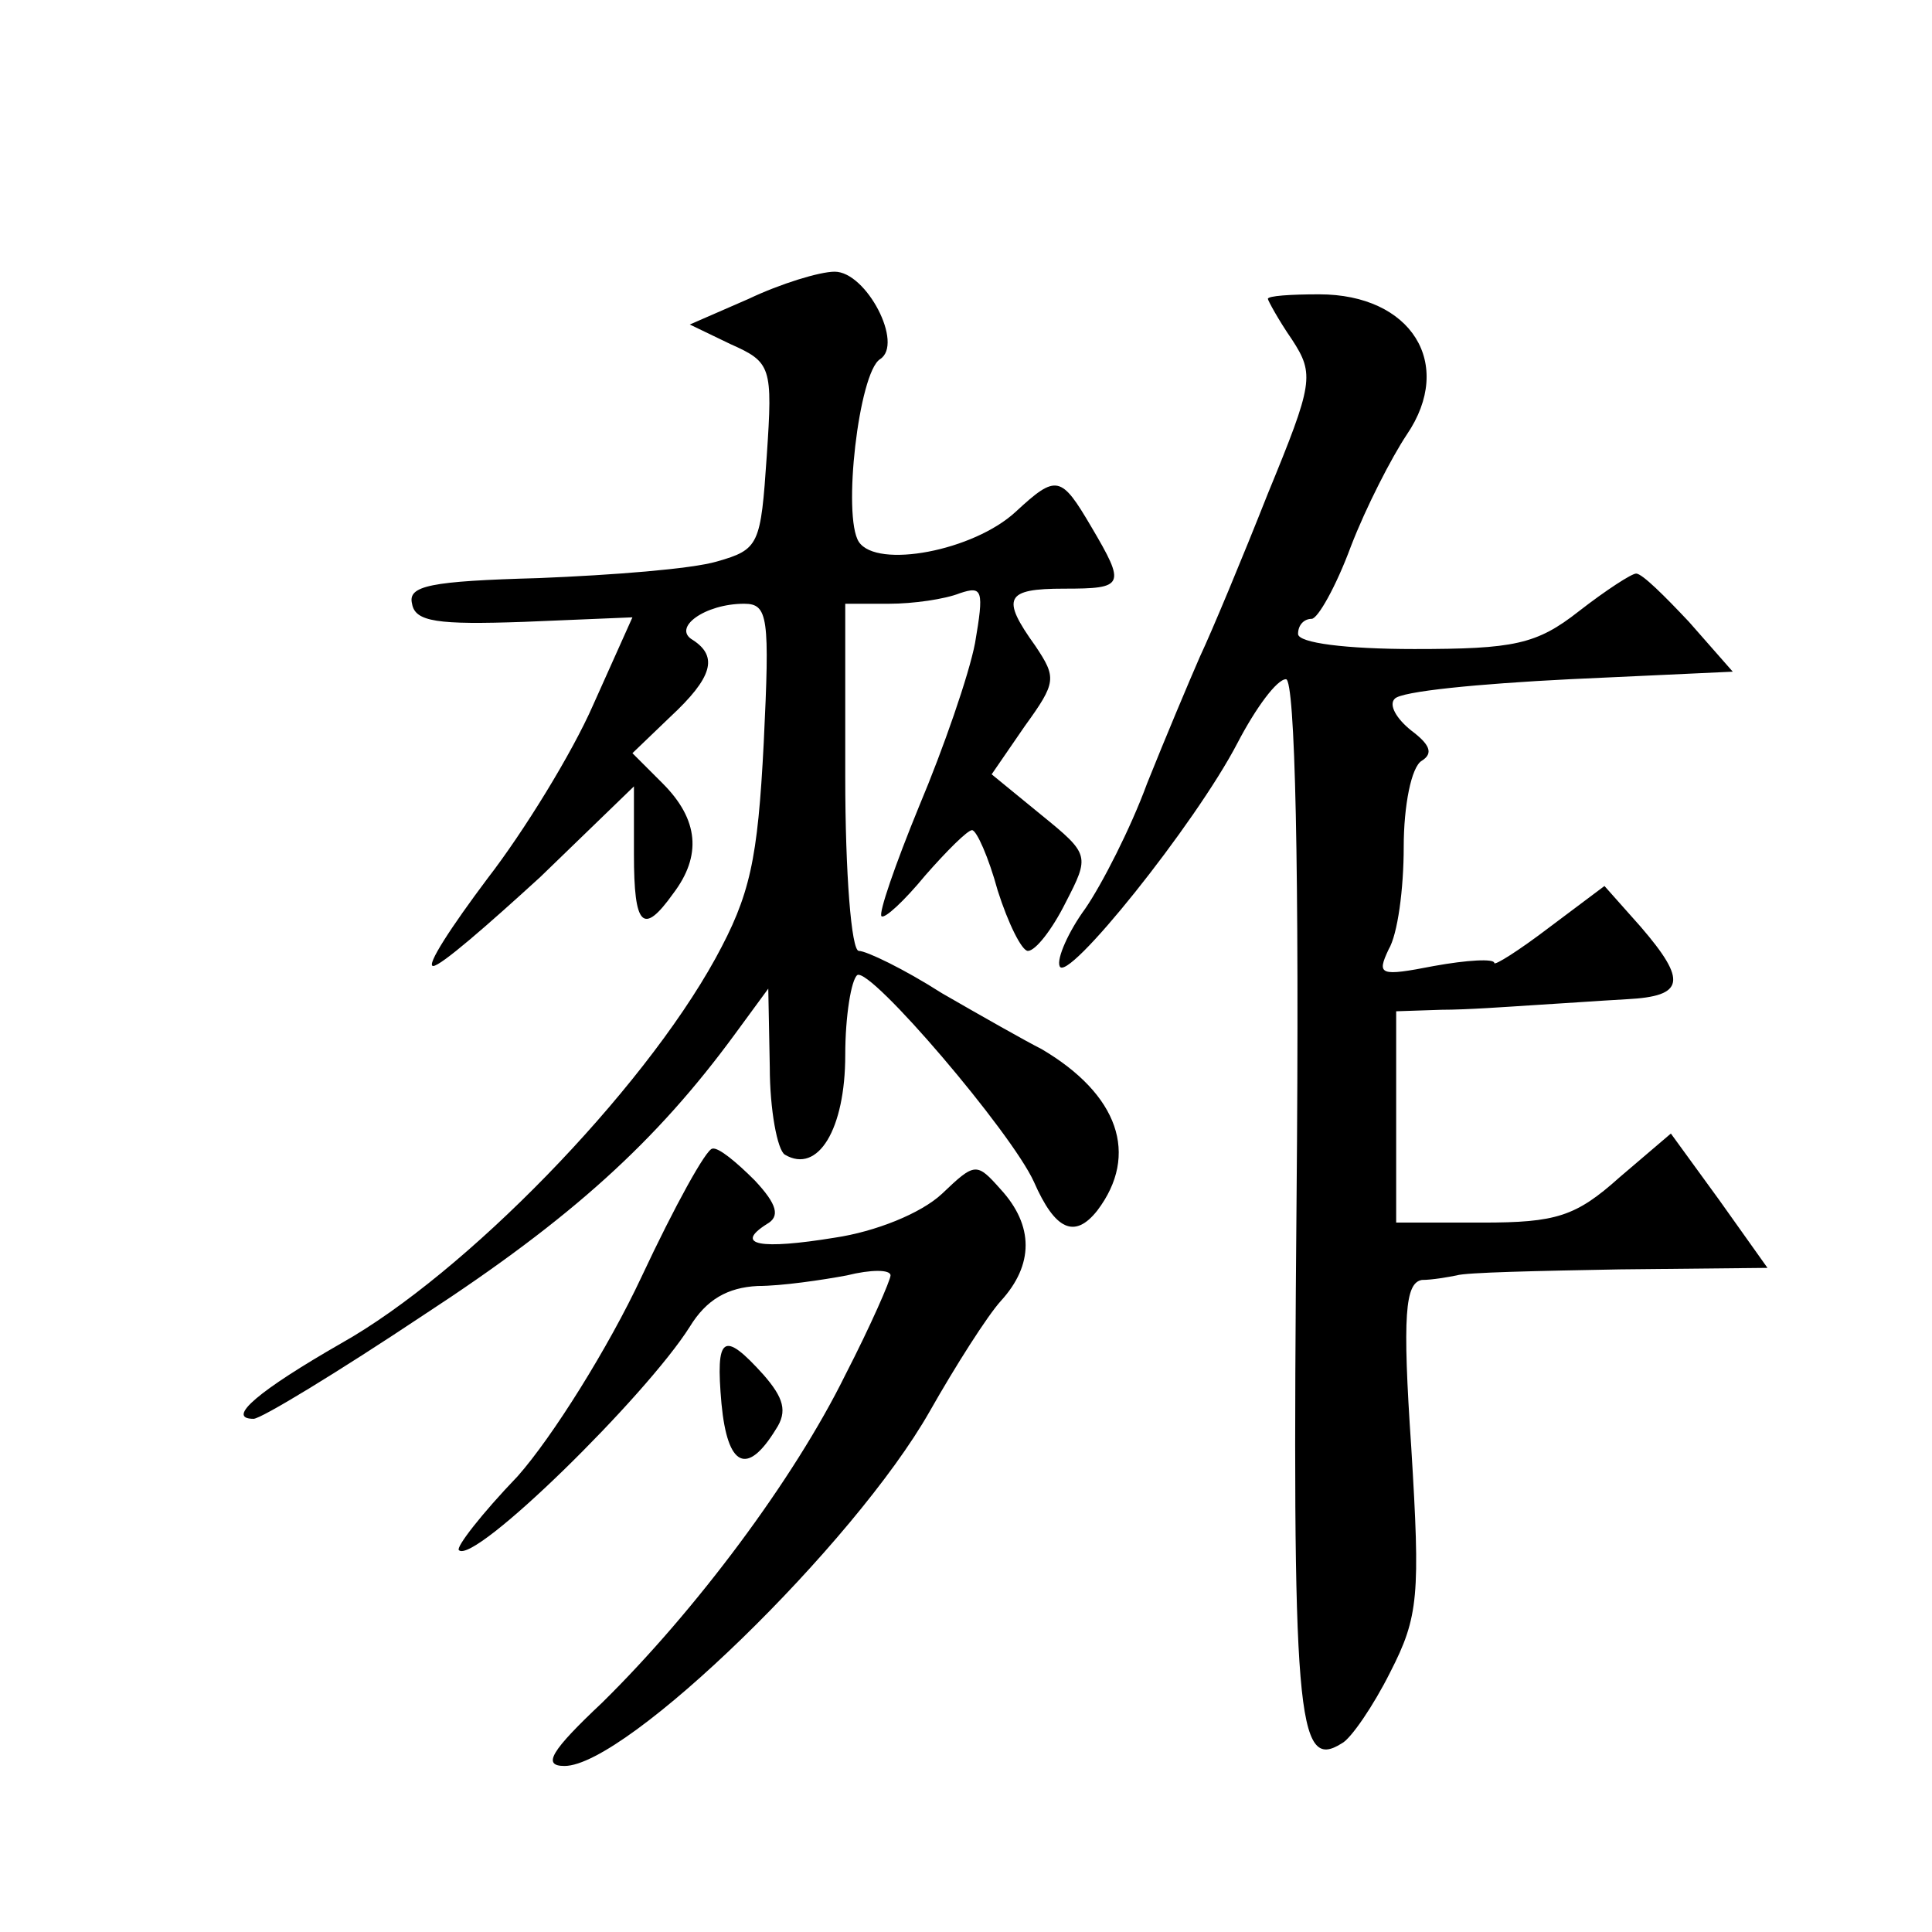 <?xml version="1.0" standalone="no"?>
<!DOCTYPE svg PUBLIC "-//W3C//DTD SVG 20010904//EN"
 "http://www.w3.org/TR/2001/REC-SVG-20010904/DTD/svg10.dtd">
<svg version="1.0" xmlns="http://www.w3.org/2000/svg"
 width="128pt" height="128pt" viewBox="0 0 128 128"
 preserveAspectRatio="xMidYMid meet">
<g transform="translate(0,128) scale(0.1,-0.1)"
fill="#0" stroke="none">
<path d="M496 1082 l-39 -17 27 -13 c27 -12 28 -15 24 -74 -4 -59 -5 -62 -33 -70
-17 -5 -69 -9 -118 -11 -72 -2 -87 -5 -84 -17 2 -12 17 -14 74 -12 l72 3 -26 -58
c-14 -32 -46 -84 -70 -115 -24 -32 -41 -58 -36 -58 5 0 36 27 71 59 l62 60 0 -45
c0 -48 6 -54 26 -26 19 25 17 49 -7 73 l-20 20 25 24 c28 26 32 40 15 51 -14 8
8 24 34 24 16 0 17 -9 13 -92 -4 -78 -9 -101 -32 -143 -49 -89 -166 -209 -248 -255
-54 -31 -77 -50 -58 -50 5 0 56 31 113 69 98 64 154 115 206 186 l22 30 1 -52 c0
-28 5 -55 10 -58 22 -13 40 17 40 66 0 26 4 50 8 53 9 5 102 -104 117 -137 14 -32
27 -38 42 -19 28 37 14 77 -37 107 -10 5 -40 22 -66 37 -25 16 -50 28 -55 28 -5
0 -9 52 -9 115 l0 115 29 0 c16 0 37 3 47 7 15 5 16 2 10 -33 -4 -21 -21 -70 -37
-108 -16 -39 -27 -71 -25 -73 2 -2 15 10 29 27 14 16 28 30 31 30 3 0 11 -18 17
-40 7 -22 16 -40 20 -40 5 0 16 14 25 32 16 31 16 32 -16 58 l-33 27 22 32 c21
29 21 32 7 53 -23 32 -20 38 19 38 40 0 41 2 18 41 -20 34 -23 35 -50 10 -28 -26
-92 -38 -104 -20 -11 17 0 112 14 121 16 10 -9 58 -30 58 -10 0 -36 -8 -57 -18z
M840 1082 c0 -1 7 -14 16 -27 15 -23 14 -29 -16 -102 -17 -43 -37 -91 -45 -108
-7 -16 -23 -54 -35 -84 -11 -30 -30 -67 -41 -83 -11 -15 -19 -33 -17 -38 4 -13
90 94 118 148 12 23 26 42 32 42 6 0 9 -124 7 -345 -3 -343 0 -379 30 -360 6 3
21 25 32 47 19 37 20 51 14 149 -6 88 -4 109 7 111 7 0 18 2 23 3 6 2 54 3 108
4 l98 1 -32 45 -32 44 -34 -29 c-29 -26 -42 -30 -91 -30 l-57 0 0 70 0 70 30 1
c17 0 44 2 60 3 17 1 45 3 63 4 38 2 40 12 9 48 l-24 27 -36 -27 c-21 -16 -37 -26
-37 -24 0 3 -18 2 -40 -2 -36 -7 -38 -6 -30 11 6 10 10 40 10 68 0 27 5 53 12 57
8 5 5 11 -7 20 -10 8 -15 17 -11 21 4 5 56 10 116 13 l108 5 -29 33 c-16 17 -31
32 -35 32 -3 0 -20 -11 -38 -25 -28 -22 -43 -25 -109 -25 -45 0 -77 4 -77 10 0
6 4 10 9 10 4 0 16 21 26 48 10 26 27 59 37 74 32 47 3 93 -58 93 -19 0 -34 -1
-34 -3z M425 434 c-22 -47 -59 -106 -82 -132 -24 -25 -41 -47 -39 -49 10 -10 124
102 153 148 11 18 25 26 45 27 16 0 43 4 59 7 16 4 29 4 29 0 0 -3 -13 -33 -30
-66 -34 -69 -99 -156 -161 -217 -34 -32 -40 -42 -25 -42 41 0 192 147 242 235 17
30 38 63 47 73 22 24 22 50 0 74 -16 18 -17 18 -39 -3 -14 -13 -44 -25 -71 -29
-49 -8 -67 -5 -45 9 9 5 7 13 -8 29 -12 12 -24 22 -28 21 -4 0 -25 -38 -47 -85z
M478 350 c4 -42 17 -48 36 -17 8 12 5 21 -8 36 -27 30 -32 26 -28 -19z"/>
</g>
</svg>
